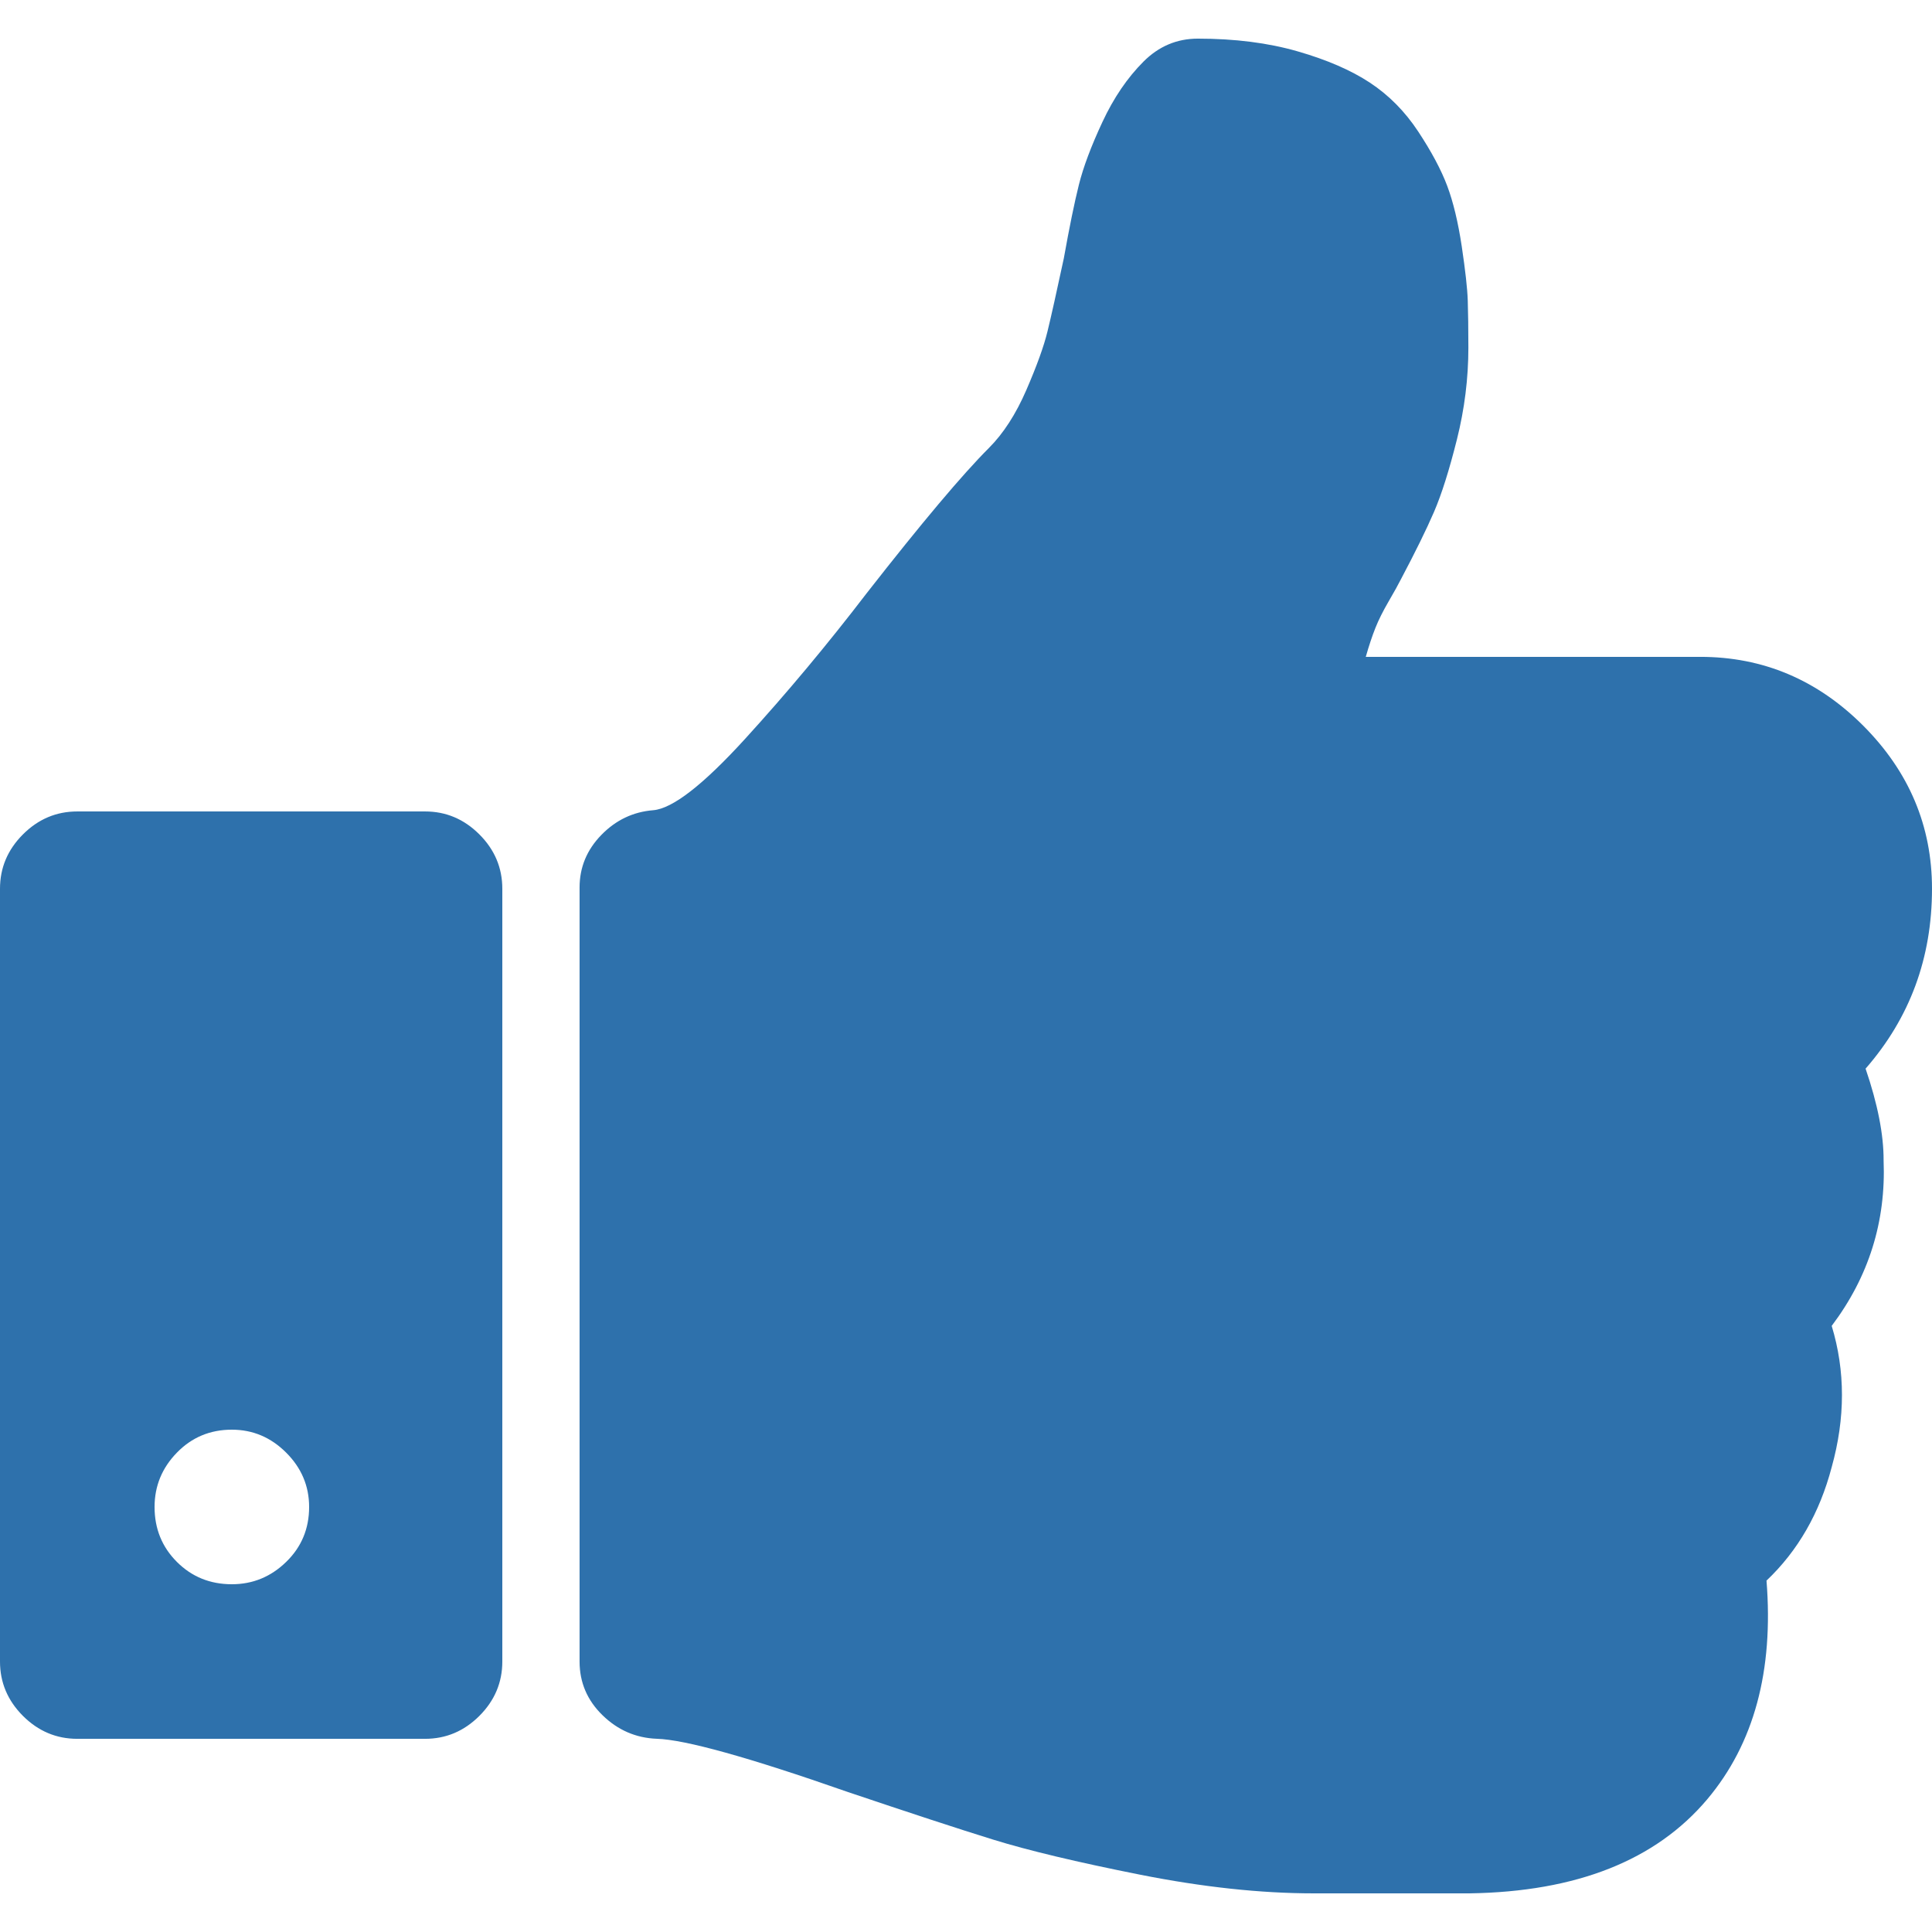 <svg xmlns="http://www.w3.org/2000/svg" viewBox="0 0 456.814 456.814"><path d="M441.11 252.677c10.468-11.99 15.704-26.169 15.704-42.54 0-14.846-5.432-27.692-16.259-38.547-10.849-10.854-23.695-16.278-38.541-16.278h-79.082c.76-2.664 1.522-4.948 2.282-6.851.753-1.903 1.811-3.999 3.138-6.283 1.328-2.285 2.283-3.999 2.852-5.139 3.425-6.468 6.047-11.801 7.857-15.985 1.807-4.192 3.606-9.9 5.42-17.133 1.811-7.229 2.711-14.465 2.711-21.698 0-4.566-.055-8.281-.145-11.134-.089-2.855-.574-7.139-1.423-12.85-.862-5.708-2.006-10.467-3.43-14.272-1.43-3.806-3.716-8.092-6.851-12.847-3.142-4.764-6.947-8.613-11.424-11.565-4.476-2.95-10.184-5.424-17.131-7.421-6.954-1.999-14.801-2.998-23.562-2.998-4.948 0-9.227 1.809-12.847 5.426-3.806 3.806-7.047 8.564-9.709 14.272-2.666 5.711-4.523 10.66-5.571 14.849-1.047 4.187-2.238 9.994-3.565 17.415-1.719 7.998-2.998 13.752-3.86 17.273-.855 3.521-2.525 8.136-4.997 13.845-2.477 5.713-5.424 10.278-8.851 13.706-6.28 6.28-15.891 17.701-28.837 34.259-9.329 12.18-18.94 23.695-28.837 34.545-9.899 10.852-17.131 16.466-21.698 16.847-4.755.38-8.848 2.331-12.275 5.854-3.427 3.521-5.14 7.662-5.14 12.419v183.01c0 4.949 1.807 9.182 5.424 12.703 3.615 3.525 7.898 5.38 12.847 5.571 6.661.191 21.698 4.374 45.111 12.566 14.654 4.941 26.12 8.706 34.4 11.272 8.278 2.566 19.849 5.328 34.684 8.282 14.849 2.949 28.551 4.428 41.11 4.428h36.831c25.321-.38 44.061-7.806 56.247-22.268 11.036-13.135 15.697-30.361 13.99-51.679 7.422-7.042 12.565-15.984 15.416-26.836 3.231-11.604 3.231-22.74 0-33.397 8.754-11.611 12.847-24.649 12.272-39.115.024-6.097-1.4-13.328-4.261-21.706zM100.5 191.864H18.276c-4.952 0-9.235 1.809-12.851 5.426C1.809 200.905 0 205.188 0 210.137v182.732c0 4.942 1.809 9.227 5.426 12.847 3.619 3.611 7.902 5.421 12.851 5.421H100.5c4.948 0 9.229-1.81 12.847-5.421 3.616-3.62 5.424-7.904 5.424-12.847V210.137c0-4.949-1.809-9.231-5.424-12.847-3.617-3.618-7.898-5.426-12.847-5.426zM67.665 369.308c-3.616 3.521-7.898 5.281-12.847 5.281-5.14 0-9.471-1.76-12.99-5.281-3.521-3.521-5.281-7.85-5.281-12.99 0-4.948 1.759-9.232 5.281-12.847 3.52-3.617 7.85-5.428 12.99-5.428 4.949 0 9.231 1.811 12.847 5.428 3.617 3.614 5.426 7.898 5.426 12.847 0 5.14-1.805 9.468-5.426 12.99z" fill="#2e71ac"/></svg>